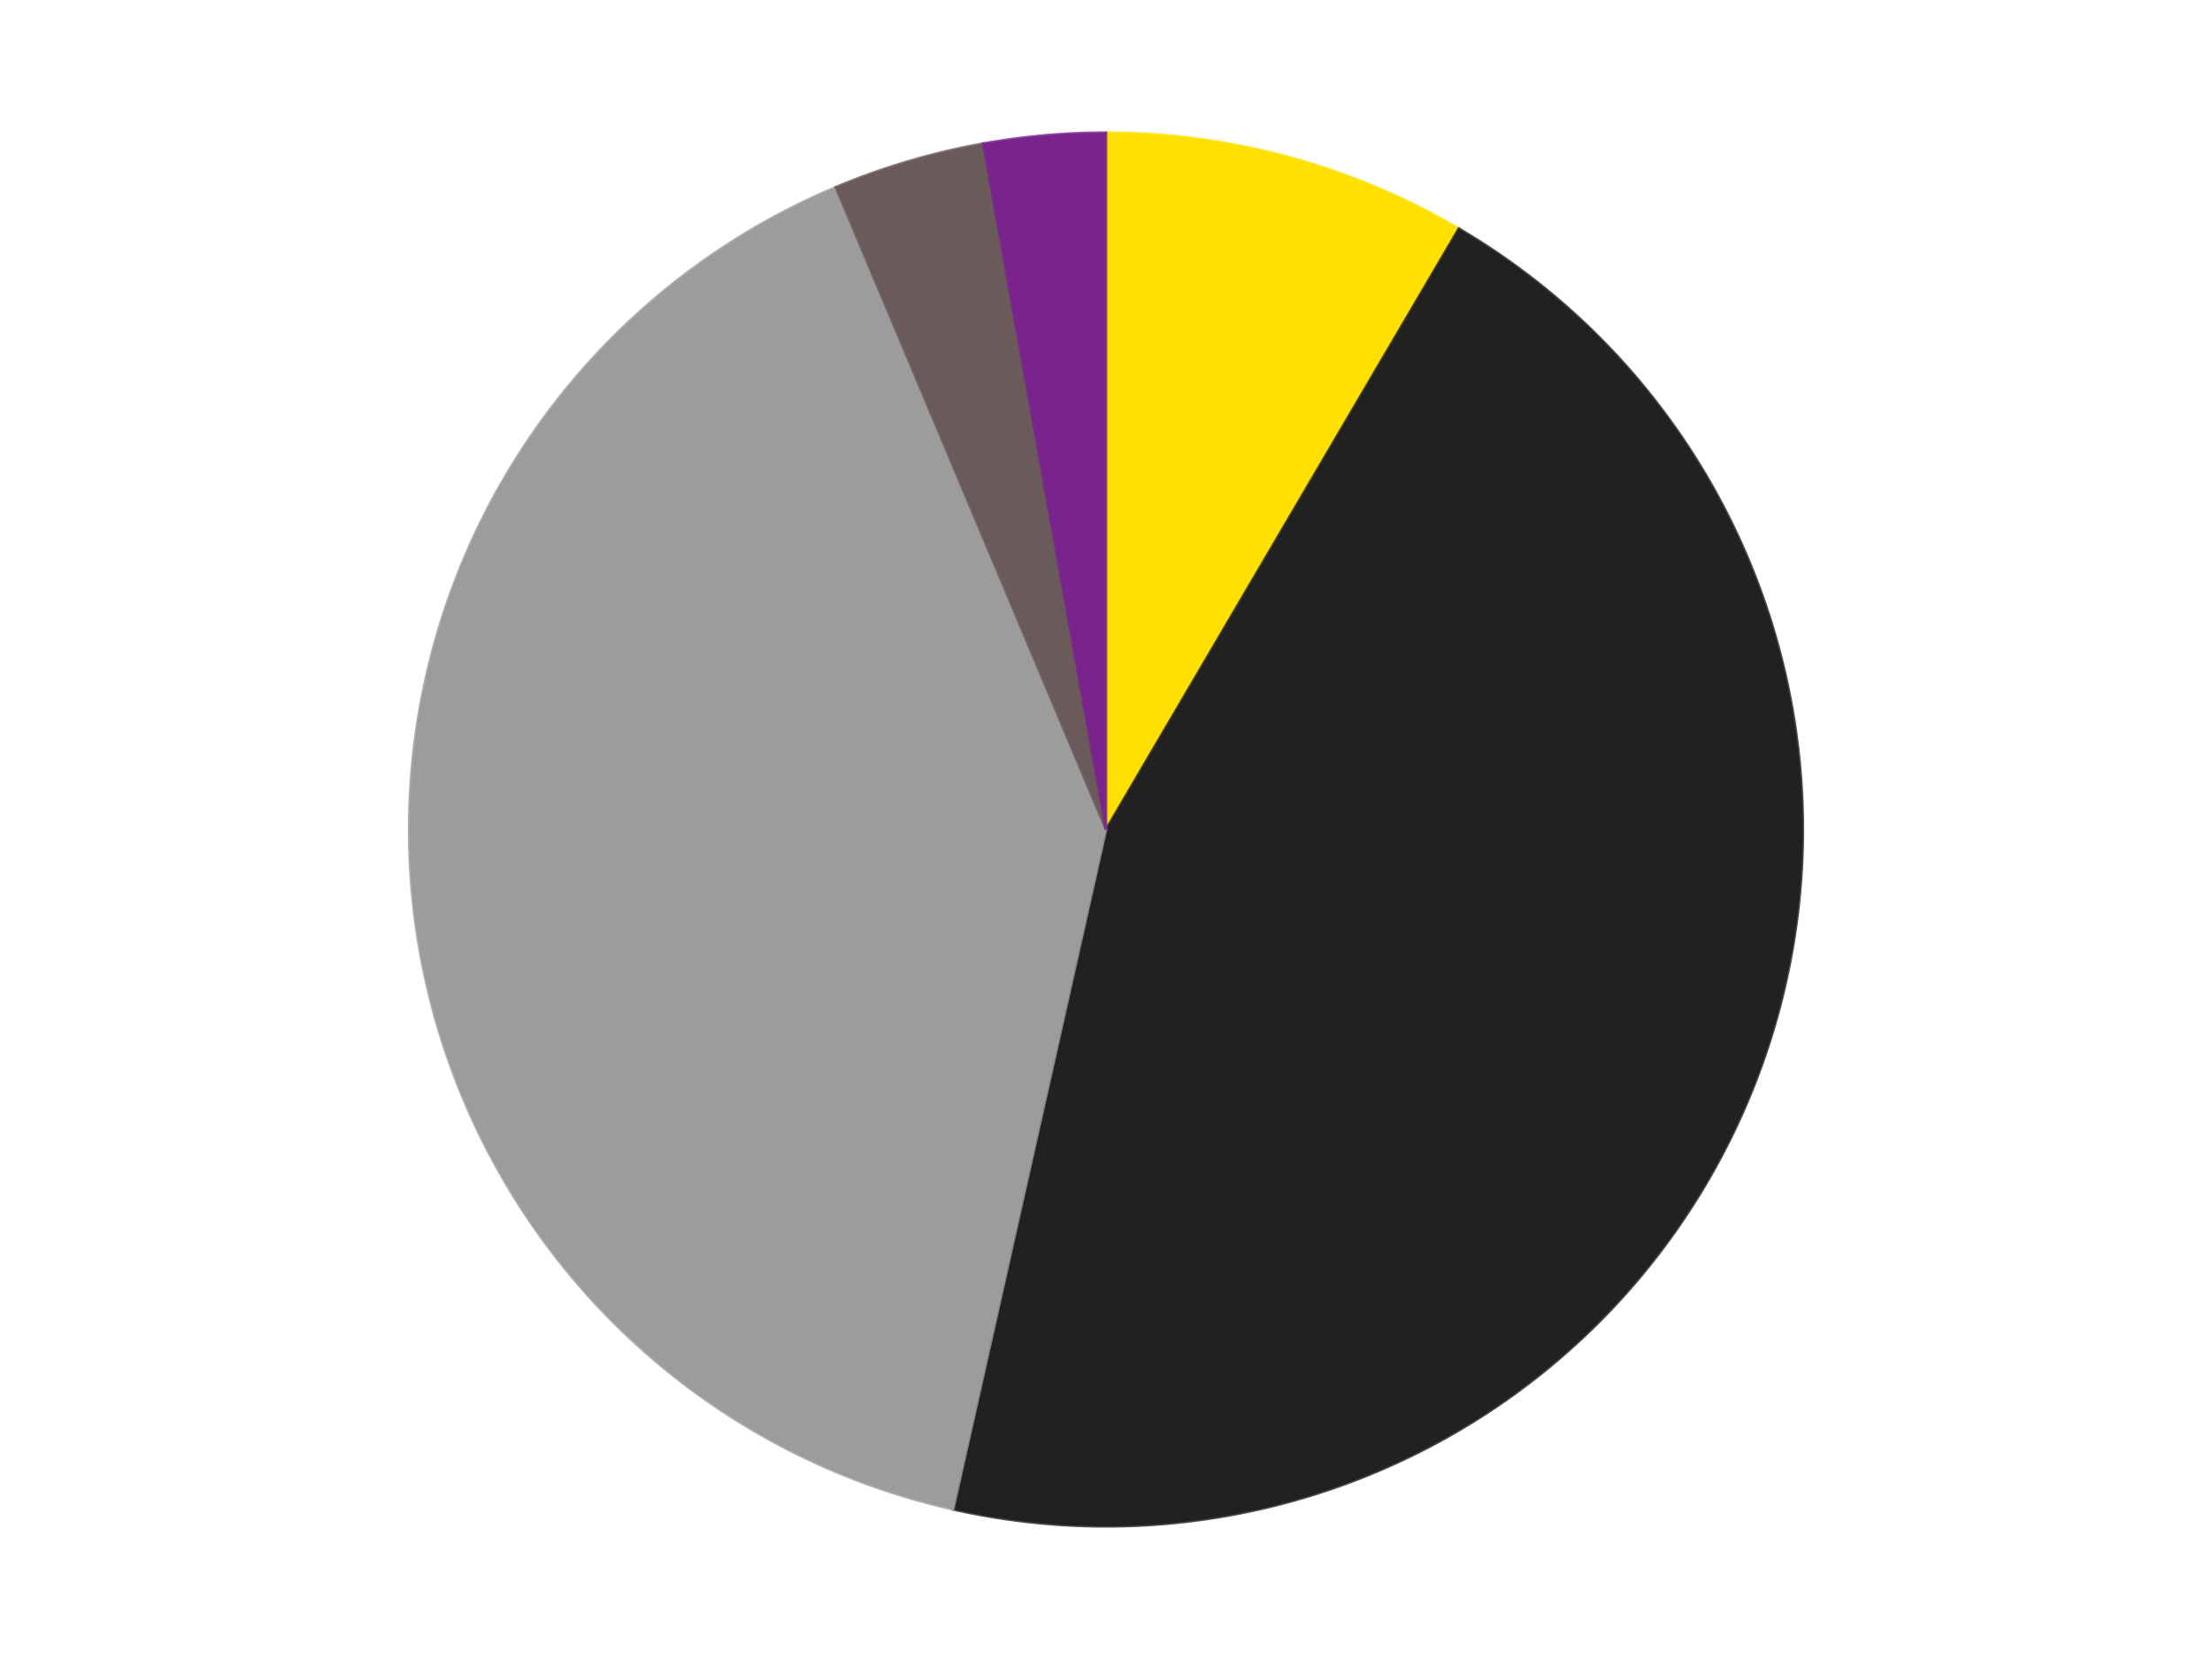 <?xml version='1.0' encoding='utf-8'?>
<svg xmlns="http://www.w3.org/2000/svg" xmlns:xlink="http://www.w3.org/1999/xlink" id="chart-1f261b59-65aa-45e1-8c70-9eeb9bab3df0" class="pygal-chart" viewBox="0 0 800 600"><!--Generated with pygal 3.0.4 (lxml) ©Kozea 2012-2016 on 2024-07-06--><!--http://pygal.org--><!--http://github.com/Kozea/pygal--><defs><style type="text/css">#chart-1f261b59-65aa-45e1-8c70-9eeb9bab3df0{-webkit-user-select:none;-webkit-font-smoothing:antialiased;font-family:Consolas,"Liberation Mono",Menlo,Courier,monospace}#chart-1f261b59-65aa-45e1-8c70-9eeb9bab3df0 .title{font-family:Consolas,"Liberation Mono",Menlo,Courier,monospace;font-size:16px}#chart-1f261b59-65aa-45e1-8c70-9eeb9bab3df0 .legends .legend text{font-family:Consolas,"Liberation Mono",Menlo,Courier,monospace;font-size:14px}#chart-1f261b59-65aa-45e1-8c70-9eeb9bab3df0 .axis text{font-family:Consolas,"Liberation Mono",Menlo,Courier,monospace;font-size:10px}#chart-1f261b59-65aa-45e1-8c70-9eeb9bab3df0 .axis text.major{font-family:Consolas,"Liberation Mono",Menlo,Courier,monospace;font-size:10px}#chart-1f261b59-65aa-45e1-8c70-9eeb9bab3df0 .text-overlay text.value{font-family:Consolas,"Liberation Mono",Menlo,Courier,monospace;font-size:16px}#chart-1f261b59-65aa-45e1-8c70-9eeb9bab3df0 .text-overlay text.label{font-family:Consolas,"Liberation Mono",Menlo,Courier,monospace;font-size:10px}#chart-1f261b59-65aa-45e1-8c70-9eeb9bab3df0 .tooltip{font-family:Consolas,"Liberation Mono",Menlo,Courier,monospace;font-size:14px}#chart-1f261b59-65aa-45e1-8c70-9eeb9bab3df0 text.no_data{font-family:Consolas,"Liberation Mono",Menlo,Courier,monospace;font-size:64px}
#chart-1f261b59-65aa-45e1-8c70-9eeb9bab3df0{background-color:transparent}#chart-1f261b59-65aa-45e1-8c70-9eeb9bab3df0 path,#chart-1f261b59-65aa-45e1-8c70-9eeb9bab3df0 line,#chart-1f261b59-65aa-45e1-8c70-9eeb9bab3df0 rect,#chart-1f261b59-65aa-45e1-8c70-9eeb9bab3df0 circle{-webkit-transition:150ms;-moz-transition:150ms;transition:150ms}#chart-1f261b59-65aa-45e1-8c70-9eeb9bab3df0 .graph &gt; .background{fill:transparent}#chart-1f261b59-65aa-45e1-8c70-9eeb9bab3df0 .plot &gt; .background{fill:transparent}#chart-1f261b59-65aa-45e1-8c70-9eeb9bab3df0 .graph{fill:rgba(0,0,0,.87)}#chart-1f261b59-65aa-45e1-8c70-9eeb9bab3df0 text.no_data{fill:rgba(0,0,0,1)}#chart-1f261b59-65aa-45e1-8c70-9eeb9bab3df0 .title{fill:rgba(0,0,0,1)}#chart-1f261b59-65aa-45e1-8c70-9eeb9bab3df0 .legends .legend text{fill:rgba(0,0,0,.87)}#chart-1f261b59-65aa-45e1-8c70-9eeb9bab3df0 .legends .legend:hover text{fill:rgba(0,0,0,1)}#chart-1f261b59-65aa-45e1-8c70-9eeb9bab3df0 .axis .line{stroke:rgba(0,0,0,1)}#chart-1f261b59-65aa-45e1-8c70-9eeb9bab3df0 .axis .guide.line{stroke:rgba(0,0,0,.54)}#chart-1f261b59-65aa-45e1-8c70-9eeb9bab3df0 .axis .major.line{stroke:rgba(0,0,0,.87)}#chart-1f261b59-65aa-45e1-8c70-9eeb9bab3df0 .axis text.major{fill:rgba(0,0,0,1)}#chart-1f261b59-65aa-45e1-8c70-9eeb9bab3df0 .axis.y .guides:hover .guide.line,#chart-1f261b59-65aa-45e1-8c70-9eeb9bab3df0 .line-graph .axis.x .guides:hover .guide.line,#chart-1f261b59-65aa-45e1-8c70-9eeb9bab3df0 .stackedline-graph .axis.x .guides:hover .guide.line,#chart-1f261b59-65aa-45e1-8c70-9eeb9bab3df0 .xy-graph .axis.x .guides:hover .guide.line{stroke:rgba(0,0,0,1)}#chart-1f261b59-65aa-45e1-8c70-9eeb9bab3df0 .axis .guides:hover text{fill:rgba(0,0,0,1)}#chart-1f261b59-65aa-45e1-8c70-9eeb9bab3df0 .reactive{fill-opacity:1.0;stroke-opacity:.8;stroke-width:1}#chart-1f261b59-65aa-45e1-8c70-9eeb9bab3df0 .ci{stroke:rgba(0,0,0,.87)}#chart-1f261b59-65aa-45e1-8c70-9eeb9bab3df0 .reactive.active,#chart-1f261b59-65aa-45e1-8c70-9eeb9bab3df0 .active .reactive{fill-opacity:0.6;stroke-opacity:.9;stroke-width:4}#chart-1f261b59-65aa-45e1-8c70-9eeb9bab3df0 .ci .reactive.active{stroke-width:1.5}#chart-1f261b59-65aa-45e1-8c70-9eeb9bab3df0 .series text{fill:rgba(0,0,0,1)}#chart-1f261b59-65aa-45e1-8c70-9eeb9bab3df0 .tooltip rect{fill:transparent;stroke:rgba(0,0,0,1);-webkit-transition:opacity 150ms;-moz-transition:opacity 150ms;transition:opacity 150ms}#chart-1f261b59-65aa-45e1-8c70-9eeb9bab3df0 .tooltip .label{fill:rgba(0,0,0,.87)}#chart-1f261b59-65aa-45e1-8c70-9eeb9bab3df0 .tooltip .label{fill:rgba(0,0,0,.87)}#chart-1f261b59-65aa-45e1-8c70-9eeb9bab3df0 .tooltip .legend{font-size:.8em;fill:rgba(0,0,0,.54)}#chart-1f261b59-65aa-45e1-8c70-9eeb9bab3df0 .tooltip .x_label{font-size:.6em;fill:rgba(0,0,0,1)}#chart-1f261b59-65aa-45e1-8c70-9eeb9bab3df0 .tooltip .xlink{font-size:.5em;text-decoration:underline}#chart-1f261b59-65aa-45e1-8c70-9eeb9bab3df0 .tooltip .value{font-size:1.5em}#chart-1f261b59-65aa-45e1-8c70-9eeb9bab3df0 .bound{font-size:.5em}#chart-1f261b59-65aa-45e1-8c70-9eeb9bab3df0 .max-value{font-size:.75em;fill:rgba(0,0,0,.54)}#chart-1f261b59-65aa-45e1-8c70-9eeb9bab3df0 .map-element{fill:transparent;stroke:rgba(0,0,0,.54) !important}#chart-1f261b59-65aa-45e1-8c70-9eeb9bab3df0 .map-element .reactive{fill-opacity:inherit;stroke-opacity:inherit}#chart-1f261b59-65aa-45e1-8c70-9eeb9bab3df0 .color-0,#chart-1f261b59-65aa-45e1-8c70-9eeb9bab3df0 .color-0 a:visited{stroke:#F44336;fill:#F44336}#chart-1f261b59-65aa-45e1-8c70-9eeb9bab3df0 .color-1,#chart-1f261b59-65aa-45e1-8c70-9eeb9bab3df0 .color-1 a:visited{stroke:#3F51B5;fill:#3F51B5}#chart-1f261b59-65aa-45e1-8c70-9eeb9bab3df0 .color-2,#chart-1f261b59-65aa-45e1-8c70-9eeb9bab3df0 .color-2 a:visited{stroke:#009688;fill:#009688}#chart-1f261b59-65aa-45e1-8c70-9eeb9bab3df0 .color-3,#chart-1f261b59-65aa-45e1-8c70-9eeb9bab3df0 .color-3 a:visited{stroke:#FFC107;fill:#FFC107}#chart-1f261b59-65aa-45e1-8c70-9eeb9bab3df0 .color-4,#chart-1f261b59-65aa-45e1-8c70-9eeb9bab3df0 .color-4 a:visited{stroke:#FF5722;fill:#FF5722}#chart-1f261b59-65aa-45e1-8c70-9eeb9bab3df0 .text-overlay .color-0 text{fill:black}#chart-1f261b59-65aa-45e1-8c70-9eeb9bab3df0 .text-overlay .color-1 text{fill:black}#chart-1f261b59-65aa-45e1-8c70-9eeb9bab3df0 .text-overlay .color-2 text{fill:black}#chart-1f261b59-65aa-45e1-8c70-9eeb9bab3df0 .text-overlay .color-3 text{fill:black}#chart-1f261b59-65aa-45e1-8c70-9eeb9bab3df0 .text-overlay .color-4 text{fill:black}
#chart-1f261b59-65aa-45e1-8c70-9eeb9bab3df0 text.no_data{text-anchor:middle}#chart-1f261b59-65aa-45e1-8c70-9eeb9bab3df0 .guide.line{fill:none}#chart-1f261b59-65aa-45e1-8c70-9eeb9bab3df0 .centered{text-anchor:middle}#chart-1f261b59-65aa-45e1-8c70-9eeb9bab3df0 .title{text-anchor:middle}#chart-1f261b59-65aa-45e1-8c70-9eeb9bab3df0 .legends .legend text{fill-opacity:1}#chart-1f261b59-65aa-45e1-8c70-9eeb9bab3df0 .axis.x text{text-anchor:middle}#chart-1f261b59-65aa-45e1-8c70-9eeb9bab3df0 .axis.x:not(.web) text[transform]{text-anchor:start}#chart-1f261b59-65aa-45e1-8c70-9eeb9bab3df0 .axis.x:not(.web) text[transform].backwards{text-anchor:end}#chart-1f261b59-65aa-45e1-8c70-9eeb9bab3df0 .axis.y text{text-anchor:end}#chart-1f261b59-65aa-45e1-8c70-9eeb9bab3df0 .axis.y text[transform].backwards{text-anchor:start}#chart-1f261b59-65aa-45e1-8c70-9eeb9bab3df0 .axis.y2 text{text-anchor:start}#chart-1f261b59-65aa-45e1-8c70-9eeb9bab3df0 .axis.y2 text[transform].backwards{text-anchor:end}#chart-1f261b59-65aa-45e1-8c70-9eeb9bab3df0 .axis .guide.line{stroke-dasharray:4,4;stroke:black}#chart-1f261b59-65aa-45e1-8c70-9eeb9bab3df0 .axis .major.guide.line{stroke-dasharray:6,6;stroke:black}#chart-1f261b59-65aa-45e1-8c70-9eeb9bab3df0 .horizontal .axis.y .guide.line,#chart-1f261b59-65aa-45e1-8c70-9eeb9bab3df0 .horizontal .axis.y2 .guide.line,#chart-1f261b59-65aa-45e1-8c70-9eeb9bab3df0 .vertical .axis.x .guide.line{opacity:0}#chart-1f261b59-65aa-45e1-8c70-9eeb9bab3df0 .horizontal .axis.always_show .guide.line,#chart-1f261b59-65aa-45e1-8c70-9eeb9bab3df0 .vertical .axis.always_show .guide.line{opacity:1 !important}#chart-1f261b59-65aa-45e1-8c70-9eeb9bab3df0 .axis.y .guides:hover .guide.line,#chart-1f261b59-65aa-45e1-8c70-9eeb9bab3df0 .axis.y2 .guides:hover .guide.line,#chart-1f261b59-65aa-45e1-8c70-9eeb9bab3df0 .axis.x .guides:hover .guide.line{opacity:1}#chart-1f261b59-65aa-45e1-8c70-9eeb9bab3df0 .axis .guides:hover text{opacity:1}#chart-1f261b59-65aa-45e1-8c70-9eeb9bab3df0 .nofill{fill:none}#chart-1f261b59-65aa-45e1-8c70-9eeb9bab3df0 .subtle-fill{fill-opacity:.2}#chart-1f261b59-65aa-45e1-8c70-9eeb9bab3df0 .dot{stroke-width:1px;fill-opacity:1;stroke-opacity:1}#chart-1f261b59-65aa-45e1-8c70-9eeb9bab3df0 .dot.active{stroke-width:5px}#chart-1f261b59-65aa-45e1-8c70-9eeb9bab3df0 .dot.negative{fill:transparent}#chart-1f261b59-65aa-45e1-8c70-9eeb9bab3df0 text,#chart-1f261b59-65aa-45e1-8c70-9eeb9bab3df0 tspan{stroke:none !important}#chart-1f261b59-65aa-45e1-8c70-9eeb9bab3df0 .series text.active{opacity:1}#chart-1f261b59-65aa-45e1-8c70-9eeb9bab3df0 .tooltip rect{fill-opacity:.95;stroke-width:.5}#chart-1f261b59-65aa-45e1-8c70-9eeb9bab3df0 .tooltip text{fill-opacity:1}#chart-1f261b59-65aa-45e1-8c70-9eeb9bab3df0 .showable{visibility:hidden}#chart-1f261b59-65aa-45e1-8c70-9eeb9bab3df0 .showable.shown{visibility:visible}#chart-1f261b59-65aa-45e1-8c70-9eeb9bab3df0 .gauge-background{fill:rgba(229,229,229,1);stroke:none}#chart-1f261b59-65aa-45e1-8c70-9eeb9bab3df0 .bg-lines{stroke:transparent;stroke-width:2px}</style><script type="text/javascript">window.pygal = window.pygal || {};window.pygal.config = window.pygal.config || {};window.pygal.config['1f261b59-65aa-45e1-8c70-9eeb9bab3df0'] = {"allow_interruptions": false, "box_mode": "extremes", "classes": ["pygal-chart"], "css": ["file://style.css", "file://graph.css"], "defs": [], "disable_xml_declaration": false, "dots_size": 2.5, "dynamic_print_values": false, "explicit_size": false, "fill": false, "force_uri_protocol": "https", "formatter": null, "half_pie": false, "height": 600, "include_x_axis": false, "inner_radius": 0, "interpolate": null, "interpolation_parameters": {}, "interpolation_precision": 250, "inverse_y_axis": false, "js": ["//kozea.github.io/pygal.js/2.0.x/pygal-tooltips.min.js"], "legend_at_bottom": false, "legend_at_bottom_columns": null, "legend_box_size": 12, "logarithmic": false, "margin": 20, "margin_bottom": null, "margin_left": null, "margin_right": null, "margin_top": null, "max_scale": 16, "min_scale": 4, "missing_value_fill_truncation": "x", "no_data_text": "No data", "no_prefix": false, "order_min": null, "pretty_print": false, "print_labels": false, "print_values": false, "print_values_position": "center", "print_zeroes": true, "range": null, "rounded_bars": null, "secondary_range": null, "show_dots": true, "show_legend": false, "show_minor_x_labels": true, "show_minor_y_labels": true, "show_only_major_dots": false, "show_x_guides": false, "show_x_labels": true, "show_y_guides": true, "show_y_labels": true, "spacing": 10, "stack_from_top": false, "strict": false, "stroke": true, "stroke_style": null, "style": {"background": "transparent", "ci_colors": [], "colors": ["#F44336", "#3F51B5", "#009688", "#FFC107", "#FF5722", "#9C27B0", "#03A9F4", "#8BC34A", "#FF9800", "#E91E63", "#2196F3", "#4CAF50", "#FFEB3B", "#673AB7", "#00BCD4", "#CDDC39", "#9E9E9E", "#607D8B"], "dot_opacity": "1", "font_family": "Consolas, \"Liberation Mono\", Menlo, Courier, monospace", "foreground": "rgba(0, 0, 0, .87)", "foreground_strong": "rgba(0, 0, 0, 1)", "foreground_subtle": "rgba(0, 0, 0, .54)", "guide_stroke_color": "black", "guide_stroke_dasharray": "4,4", "label_font_family": "Consolas, \"Liberation Mono\", Menlo, Courier, monospace", "label_font_size": 10, "legend_font_family": "Consolas, \"Liberation Mono\", Menlo, Courier, monospace", "legend_font_size": 14, "major_guide_stroke_color": "black", "major_guide_stroke_dasharray": "6,6", "major_label_font_family": "Consolas, \"Liberation Mono\", Menlo, Courier, monospace", "major_label_font_size": 10, "no_data_font_family": "Consolas, \"Liberation Mono\", Menlo, Courier, monospace", "no_data_font_size": 64, "opacity": "1.0", "opacity_hover": "0.6", "plot_background": "transparent", "stroke_opacity": ".8", "stroke_opacity_hover": ".9", "stroke_width": "1", "stroke_width_hover": "4", "title_font_family": "Consolas, \"Liberation Mono\", Menlo, Courier, monospace", "title_font_size": 16, "tooltip_font_family": "Consolas, \"Liberation Mono\", Menlo, Courier, monospace", "tooltip_font_size": 14, "transition": "150ms", "value_background": "rgba(229, 229, 229, 1)", "value_colors": [], "value_font_family": "Consolas, \"Liberation Mono\", Menlo, Courier, monospace", "value_font_size": 16, "value_label_font_family": "Consolas, \"Liberation Mono\", Menlo, Courier, monospace", "value_label_font_size": 10}, "title": null, "tooltip_border_radius": 0, "tooltip_fancy_mode": true, "truncate_label": null, "truncate_legend": null, "width": 800, "x_label_rotation": 0, "x_labels": null, "x_labels_major": null, "x_labels_major_count": null, "x_labels_major_every": null, "x_title": null, "xrange": null, "y_label_rotation": 0, "y_labels": null, "y_labels_major": null, "y_labels_major_count": null, "y_labels_major_every": null, "y_title": null, "zero": 0, "legends": ["Yellow", "Black", "Light Gray", "Dark Gray", "Purple"]}</script><script type="text/javascript" xlink:href="https://kozea.github.io/pygal.js/2.0.x/pygal-tooltips.min.js"/></defs><title>Pygal</title><g class="graph pie-graph vertical"><rect x="0" y="0" width="800" height="600" class="background"/><g transform="translate(20, 20)" class="plot"><rect x="0" y="0" width="760" height="560" class="background"/><g class="series serie-0 color-0"><g class="slices"><g class="slice" style="fill: #FFE001; stroke: #FFE001"><path d="M380 28 A252 252 0 0 1 507.606 62.697 L380 280 A0 0 0 0 0 380 280 z" class="slice reactive tooltip-trigger"/><desc class="value">12</desc><desc class="x centered">413.0597477808894</desc><desc class="y centered">158.41442077012596</desc></g></g></g><g class="series serie-1 color-1"><g class="slices"><g class="slice" style="fill: #212121; stroke: #212121"><path d="M507.606 62.697 A252 252 0 0 1 324.701 525.858 L380 280 A0 0 0 0 0 380 280 z" class="slice reactive tooltip-trigger"/><desc class="value">64</desc><desc class="x centered">497.19283885604494</desc><desc class="y centered">326.28000130575936</desc></g></g></g><g class="series serie-2 color-2"><g class="slices"><g class="slice" style="fill: #9C9C9C; stroke: #9C9C9C"><path d="M324.701 525.858 A252 252 0 0 1 282.278 47.719 L380 280 A0 0 0 0 0 380 280 z" class="slice reactive tooltip-trigger"/><desc class="value">57</desc><desc class="x centered">254.49306041855695</desc><desc class="y centered">291.13589317926517</desc></g></g></g><g class="series serie-3 color-3"><g class="slices"><g class="slice" style="fill: #6B5A5A; stroke: #6B5A5A"><path d="M282.278 47.719 A252 252 0 0 1 335.631 31.937 L380 280 A0 0 0 0 0 380 280 z" class="slice reactive tooltip-trigger"/><desc class="value">5</desc><desc class="x centered">344.2586159298785</desc><desc class="y centered">159.17552621777298</desc></g></g></g><g class="series serie-4 color-4"><g class="slices"><g class="slice" style="fill: #7A238D; stroke: #7A238D"><path d="M335.631 31.937 A252 252 0 0 1 380 28 L380 280 A0 0 0 0 0 380 280 z" class="slice reactive tooltip-trigger"/><desc class="value">4</desc><desc class="x centered">368.8641068207347</desc><desc class="y centered">154.49306041855698</desc></g></g></g></g><g class="titles"/><g transform="translate(20, 20)" class="plot overlay"><g class="series serie-0 color-0"/><g class="series serie-1 color-1"/><g class="series serie-2 color-2"/><g class="series serie-3 color-3"/><g class="series serie-4 color-4"/></g><g transform="translate(20, 20)" class="plot text-overlay"><g class="series serie-0 color-0"/><g class="series serie-1 color-1"/><g class="series serie-2 color-2"/><g class="series serie-3 color-3"/><g class="series serie-4 color-4"/></g><g transform="translate(20, 20)" class="plot tooltip-overlay"><g transform="translate(0 0)" style="opacity: 0" class="tooltip"><rect rx="0" ry="0" width="0" height="0" class="tooltip-box"/><g class="text"/></g></g></g></svg>